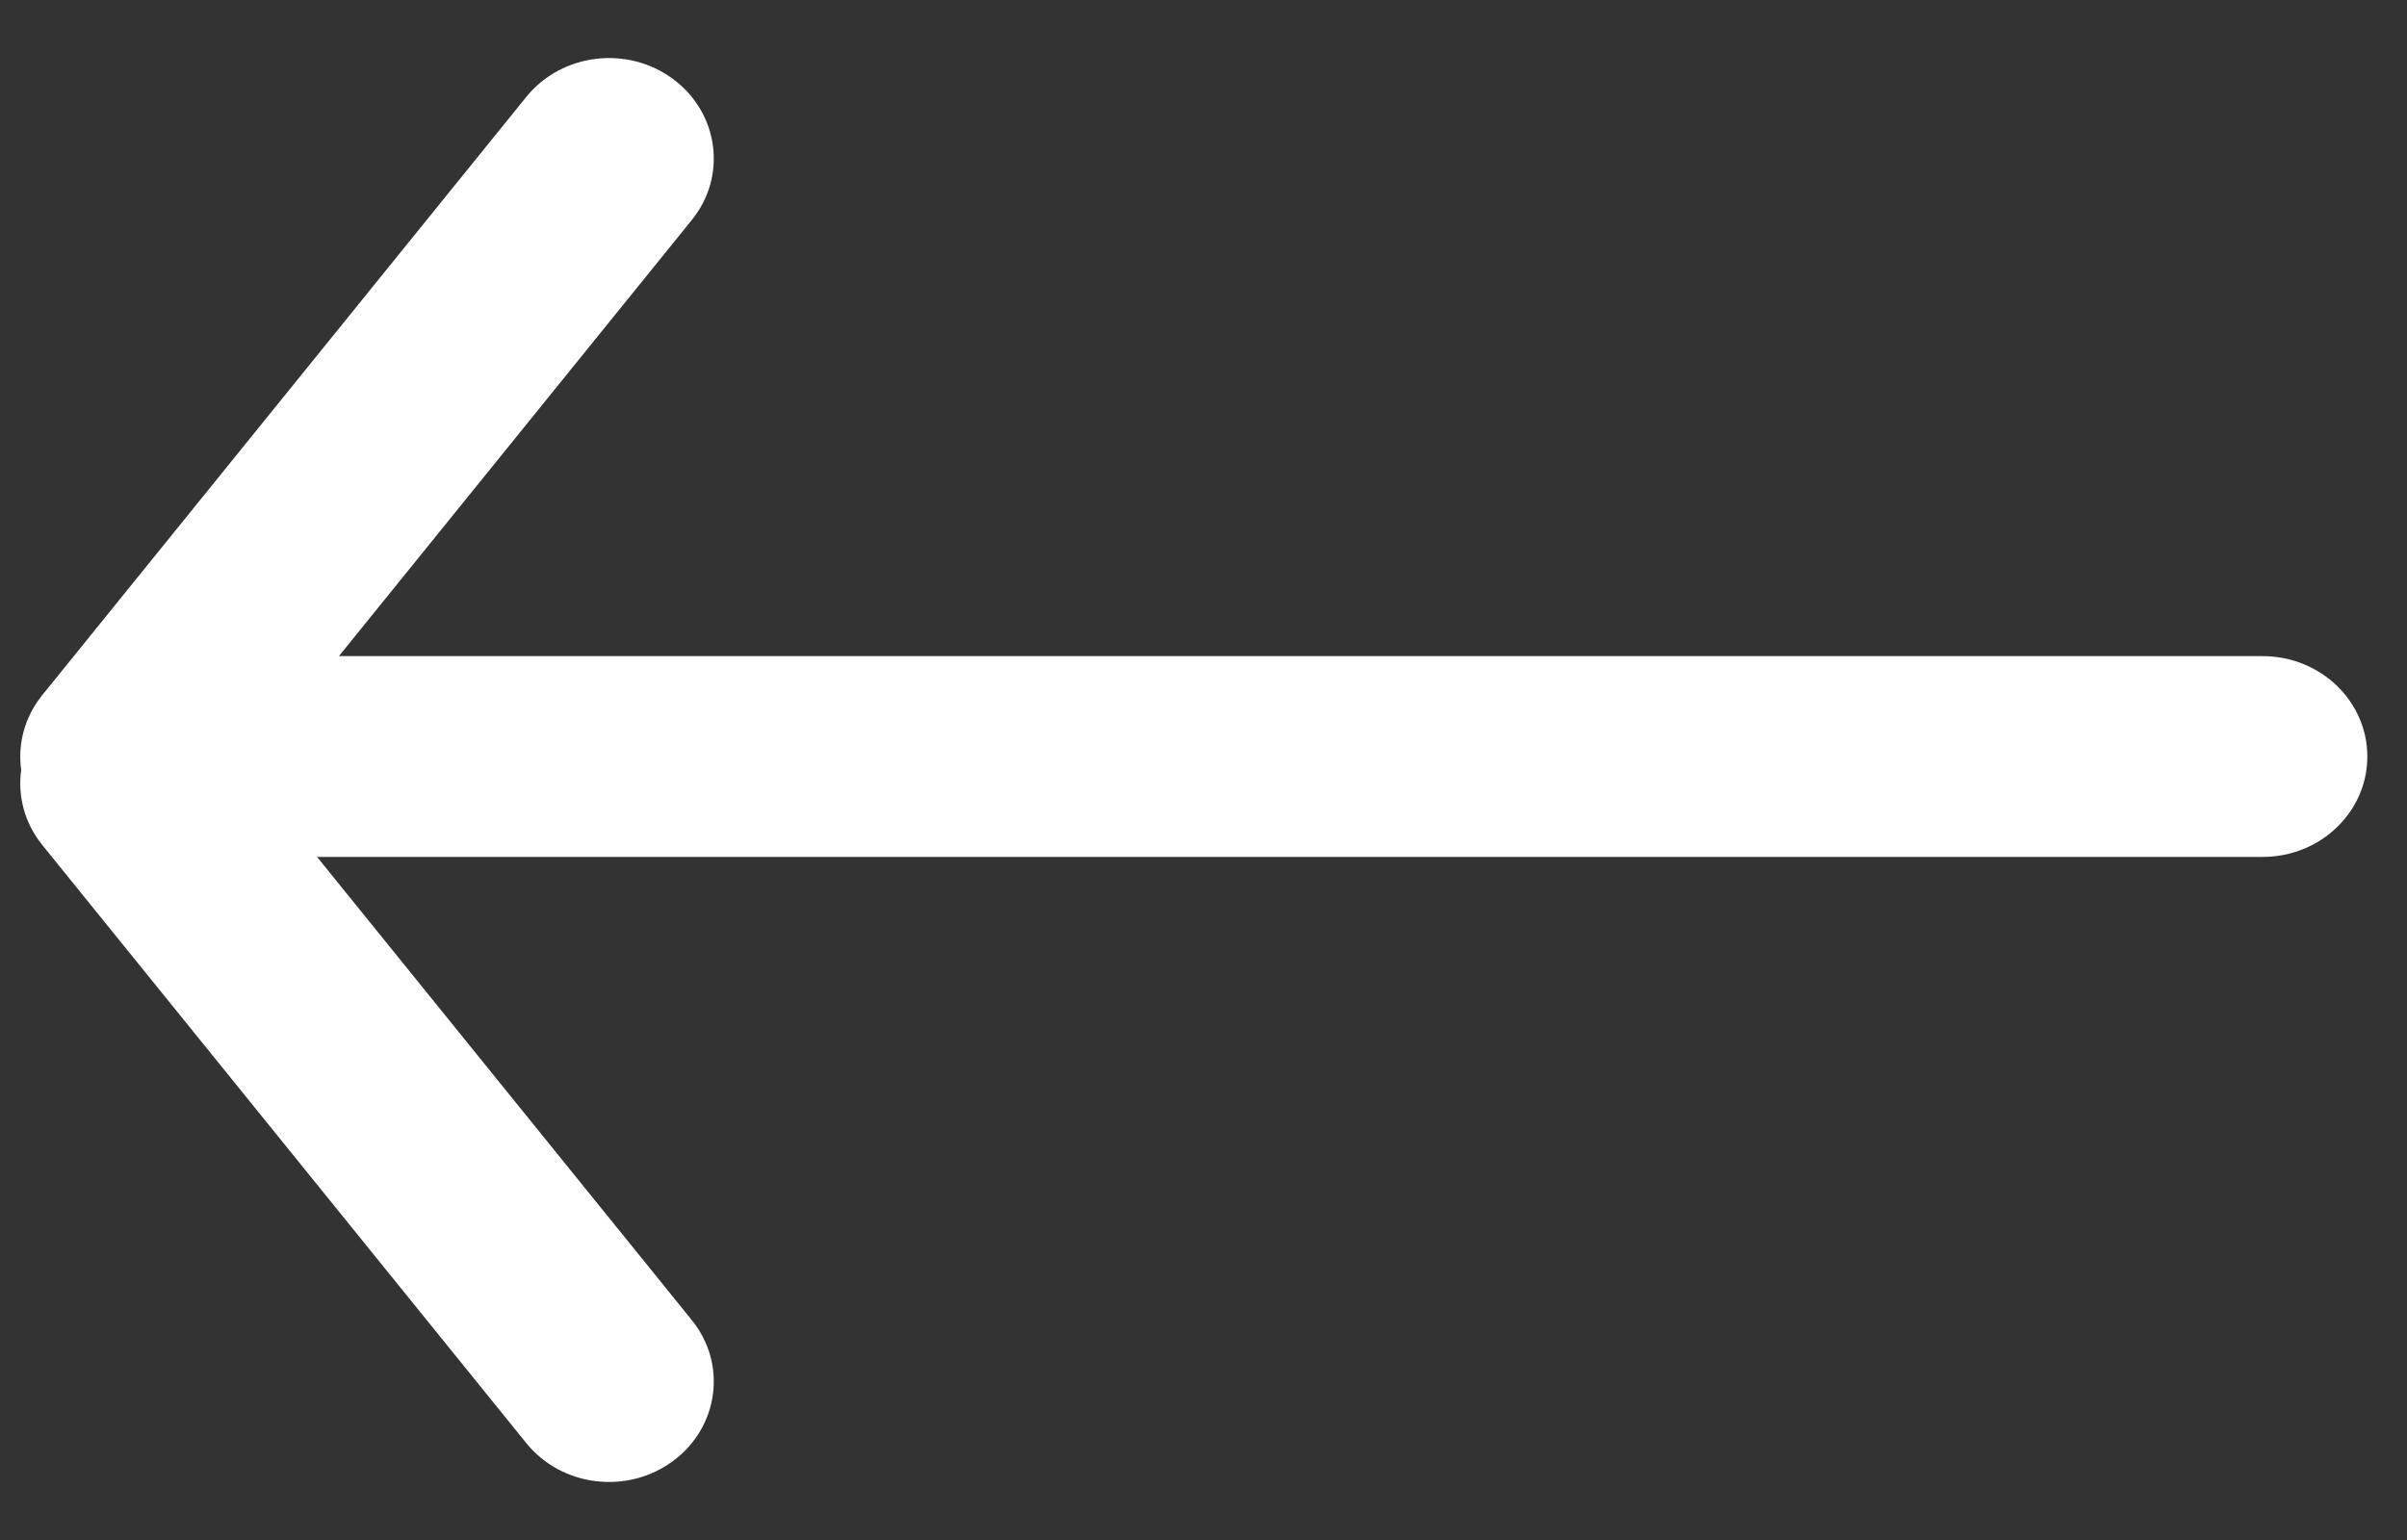 <?xml version="1.0" encoding="UTF-8"?>
<svg width="25px" height="16px" viewBox="0 0 25 16" version="1.1" xmlns="http://www.w3.org/2000/svg" xmlns:xlink="http://www.w3.org/1999/xlink">
    <rect x="0" y="0" width="25" height="16" fill="#333333" stroke="none"/>
    <!-- Generator: Sketch 43.2 (39069) - http://www.bohemiancoding.com/sketch -->
    <title>arrow-left</title>
    <desc>Created with Sketch.</desc>
    <defs></defs>
    <g id="Page-1" stroke="none" stroke-width="1" fill="none" fill-rule="evenodd">
        <g id="arrow-left" fill-rule="nonzero" fill="#FFFFFF">
            <path d="M13.582,16.879 L18.113,13.214 C18.568,12.845 19.223,12.932 19.577,13.407 C19.93,13.881 19.847,14.565 19.392,14.933 L13.177,19.96 C12.947,20.146 12.666,20.216 12.399,20.179 C12.131,20.216 11.85,20.146 11.62,19.96 L5.406,14.933 C4.95,14.565 4.868,13.881 5.221,13.407 C5.574,12.932 6.229,12.845 6.684,13.214 L11.496,17.106 L11.496,-3.101 C11.496,-3.702 11.963,-4.189 12.539,-4.189 C13.115,-4.189 13.582,-3.702 13.582,-3.101 L13.582,16.879 Z" id="Combined-Shape" transform="translate(12.399, 8) scale(-1, 1) rotate(-90) translate(-12.399, -8) "></path>
        </g>
    </g>
</svg>